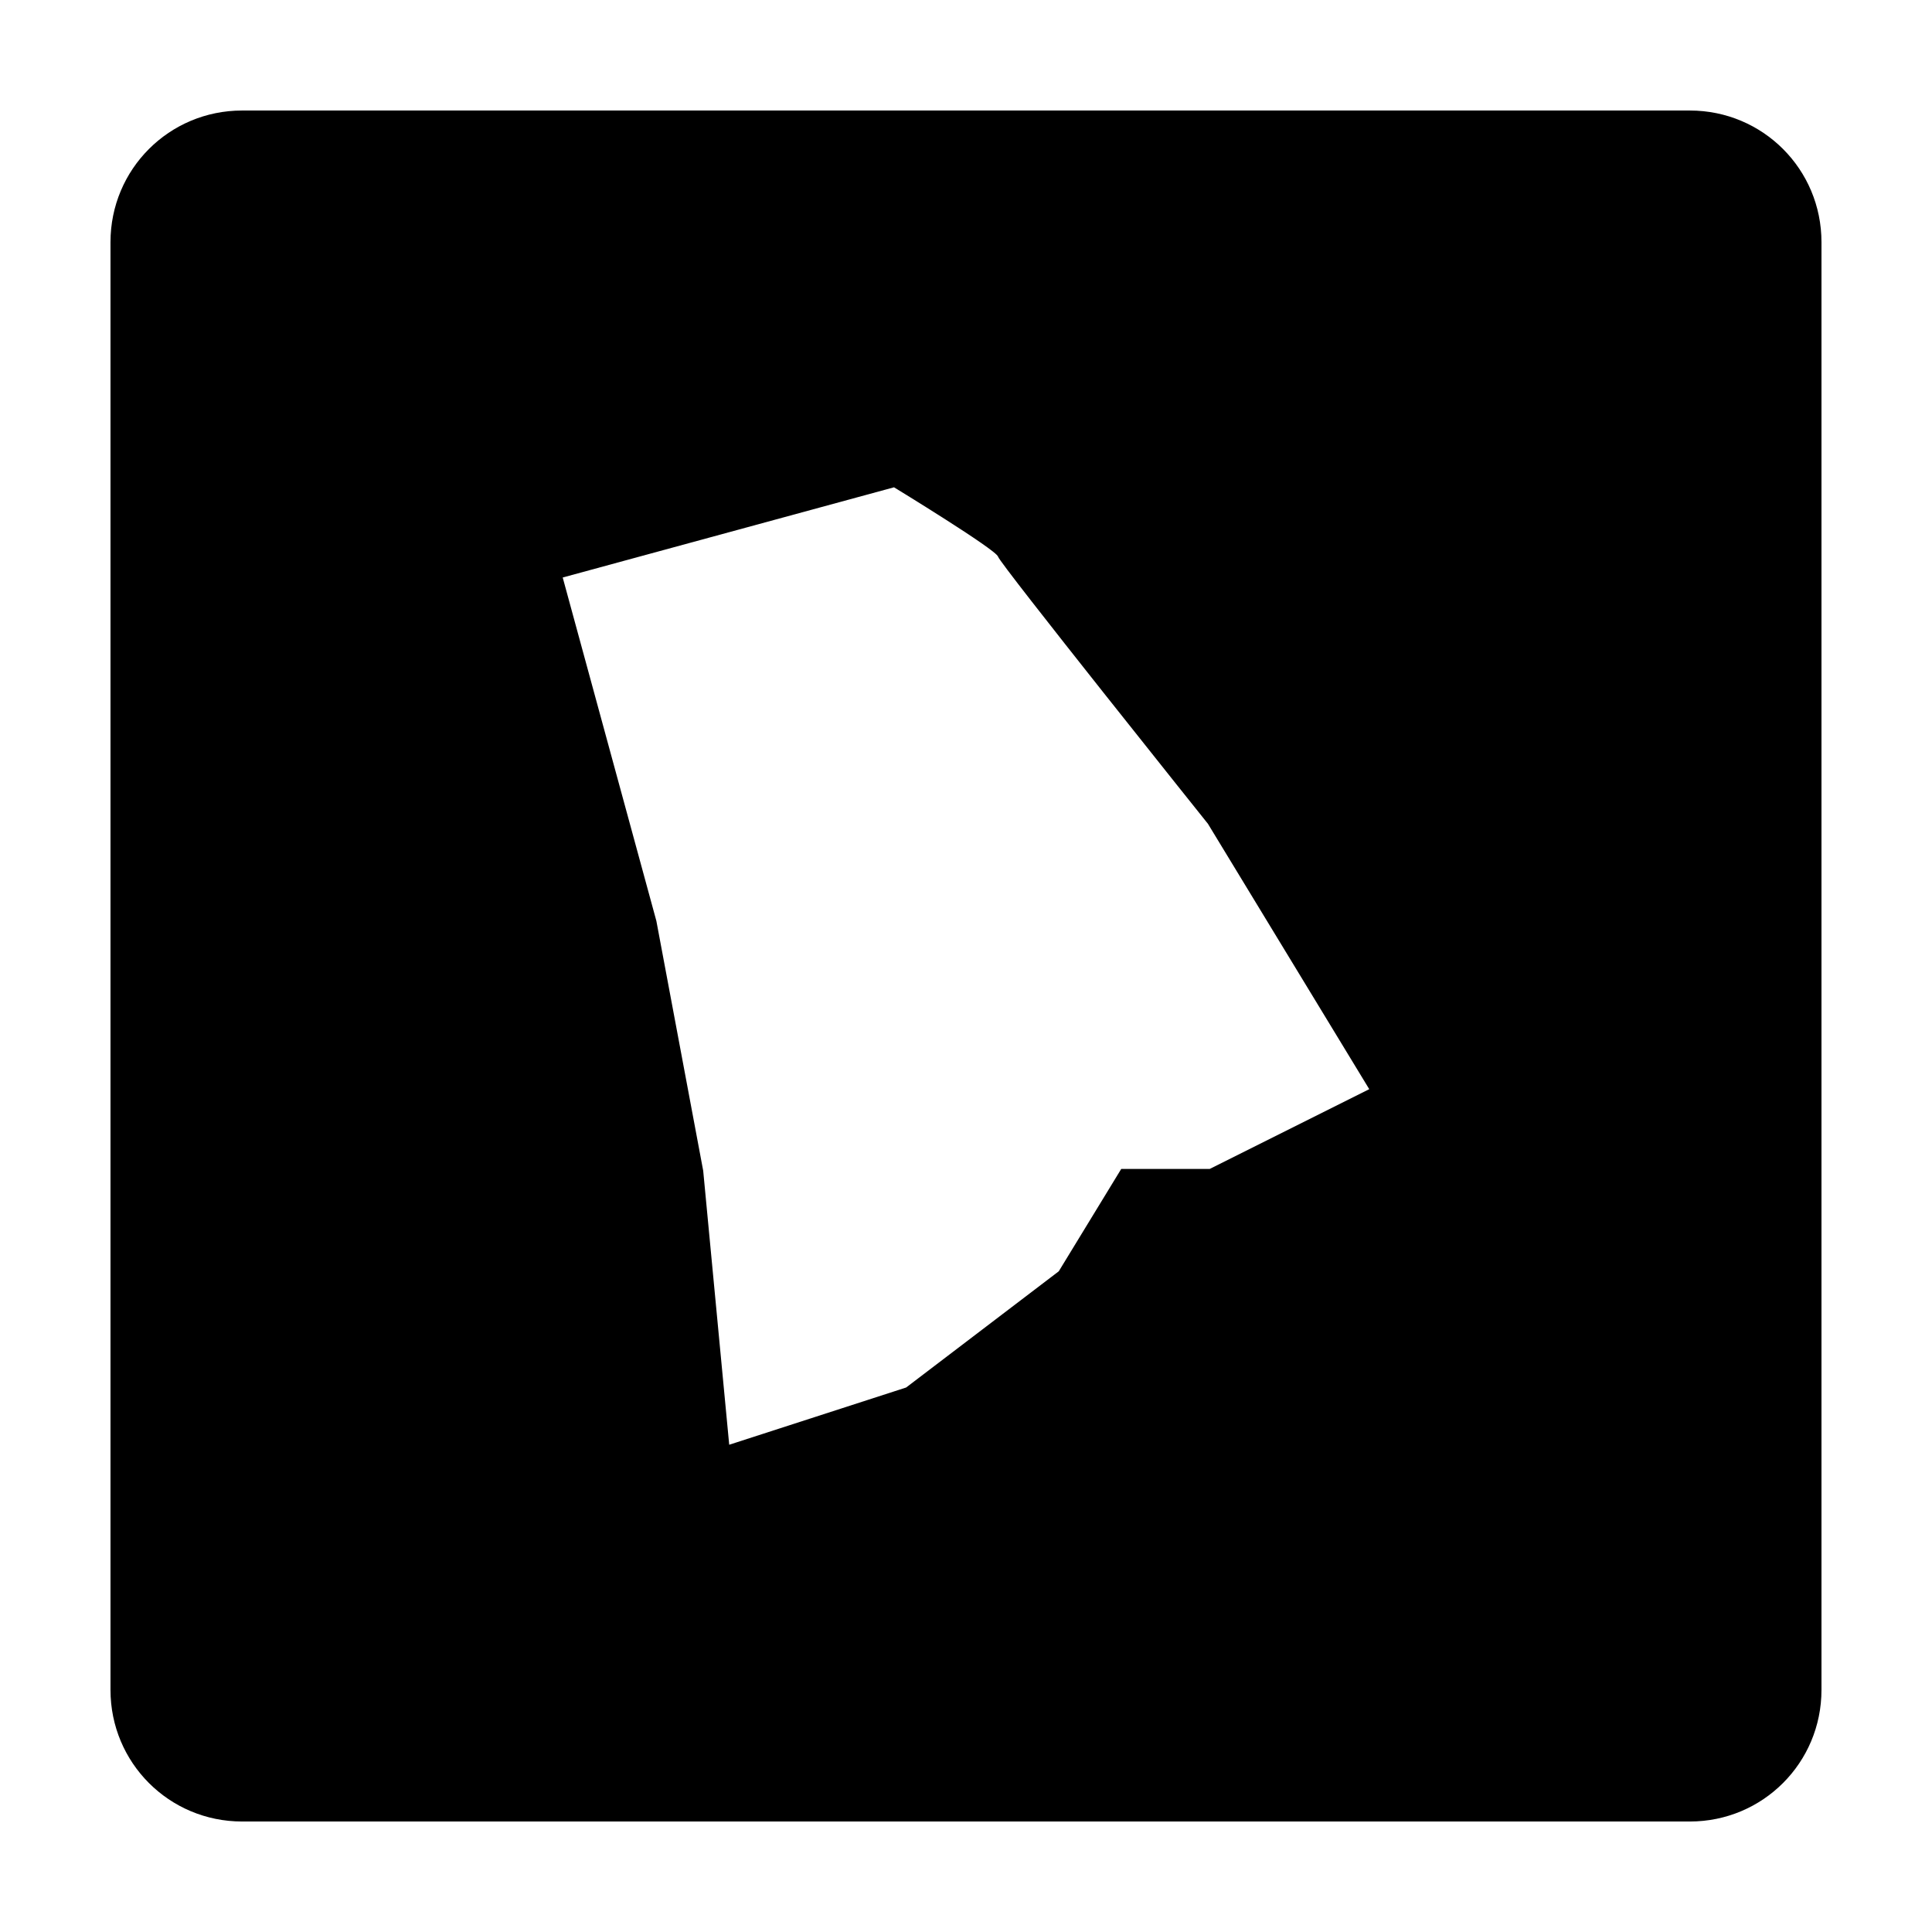 <?xml version="1.0" encoding="UTF-8"?>
<!-- Uploaded to: ICON Repo, www.svgrepo.com, Generator: ICON Repo Mixer Tools -->
<svg fill="#000000" width="800px" height="800px" version="1.1" viewBox="144 144 512 512" xmlns="http://www.w3.org/2000/svg">
 <path d="m208.16 173.29c-19.324 0-34.879 15.555-34.879 34.879v383.67c0 19.324 15.555 34.879 34.879 34.879h383.67c19.324 0 34.879-15.555 34.879-34.879v-383.67c0-19.324-15.555-34.879-34.879-34.879zm172.76 99.848s27.121 16.547 27.578 18.387c0.461 1.84 55.617 70.789 55.617 70.789l42.75 70.328-42.289 21.145h-23.441l-16.551 27.121-40.449 30.797-46.887 15.168-6.894-72.625-12.41-66.191-24.82-91.012 87.793-23.902z"/>
</svg>